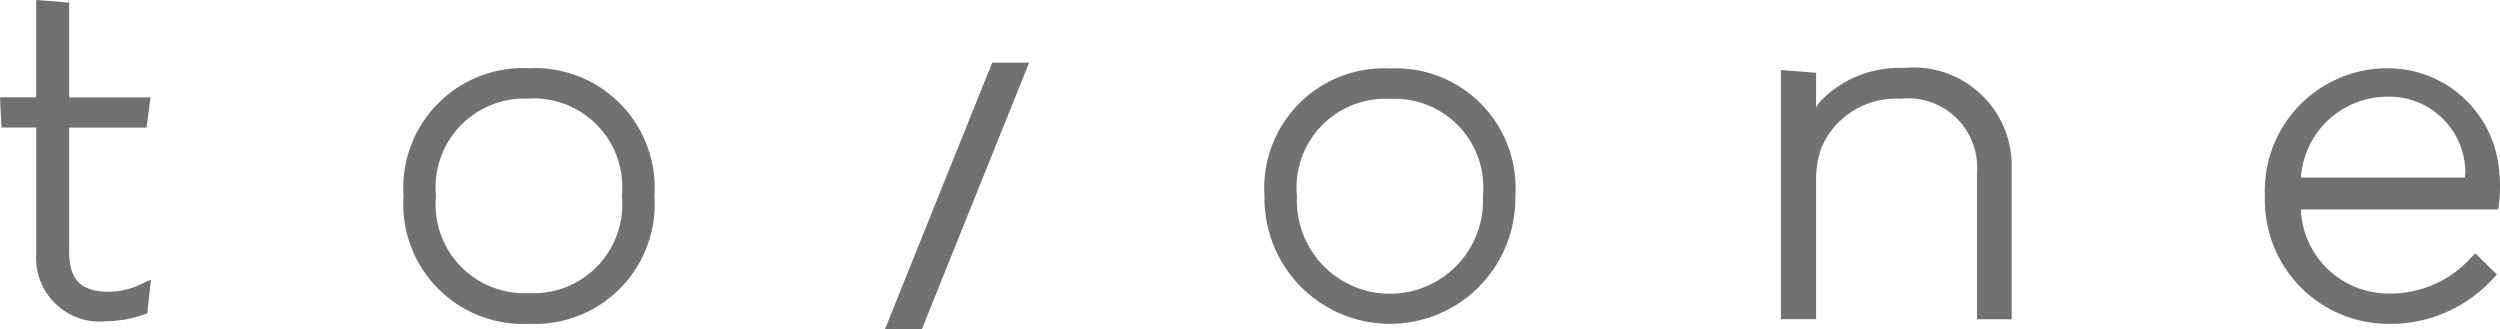 <svg id="_レイヤー_2-2" xmlns="http://www.w3.org/2000/svg" width="68.235" height="8.99" viewBox="0 0 68.235 8.99">
  <path id="パス_33" data-name="パス 33" d="M67.435,7.042a2.944,2.944,0,0,1-2.217.968A2.39,2.39,0,0,1,62.8,5.718h5.384l.016-.1c.011-.094.019-.144.027-.265a3.938,3.938,0,0,0-.032-.84,3.045,3.045,0,0,0-3.108-2.648,3.342,3.342,0,0,0-3.268,3.5,3.374,3.374,0,0,0,3.373,3.474,3.789,3.789,0,0,0,2.865-1.246l.094-.1-.591-.58-.126.131Zm-2.346-4.4a2.077,2.077,0,0,1,2.2,2.027,1.276,1.276,0,0,1-.016.179H62.8a2.371,2.371,0,0,1,2.287-2.207ZM37.937,2.7a2.419,2.419,0,0,1,2.538,2.653,2.541,2.541,0,1,1-5.076,0A2.421,2.421,0,0,1,37.937,2.7m0-.832a3.269,3.269,0,0,0-3.424,3.488,3.424,3.424,0,1,0,6.847,0,3.269,3.269,0,0,0-3.424-3.488h0ZM25.16,8.989H24.152l2.929-7.278h1.008L25.16,8.989m-10.725-6.3a2.419,2.419,0,0,1,2.538,2.653A2.421,2.421,0,0,1,14.435,8,2.421,2.421,0,0,1,11.9,5.347a2.421,2.421,0,0,1,2.538-2.653m0-.832a3.269,3.269,0,0,0-3.424,3.488,3.269,3.269,0,0,0,3.424,3.488,3.269,3.269,0,0,0,3.424-3.488,3.269,3.269,0,0,0-3.424-3.488h0ZM4.119,7.633l-.1.92a3.323,3.323,0,0,1-1.142.217A1.733,1.733,0,0,1,.99,6.919V3.48H.04L0,2.656H.987V0l.9.072V2.659H4.108L4,3.482H1.888V6.863c0,.749.3,1.1,1.081,1.1a2.048,2.048,0,0,0,.885-.211l.262-.118ZM54.907,4.6V8.714h-.947v-4a1.888,1.888,0,0,0-2.092-2.019,2.21,2.21,0,0,0-2.161,1.351,2.714,2.714,0,0,0-.139.928V8.711h-.96v-6.8l.96.075v.96a.545.545,0,0,1,.118-.182,2.984,2.984,0,0,1,2.265-.909A2.682,2.682,0,0,1,54.907,4.6Z" fill="#727171"/>
</svg>
